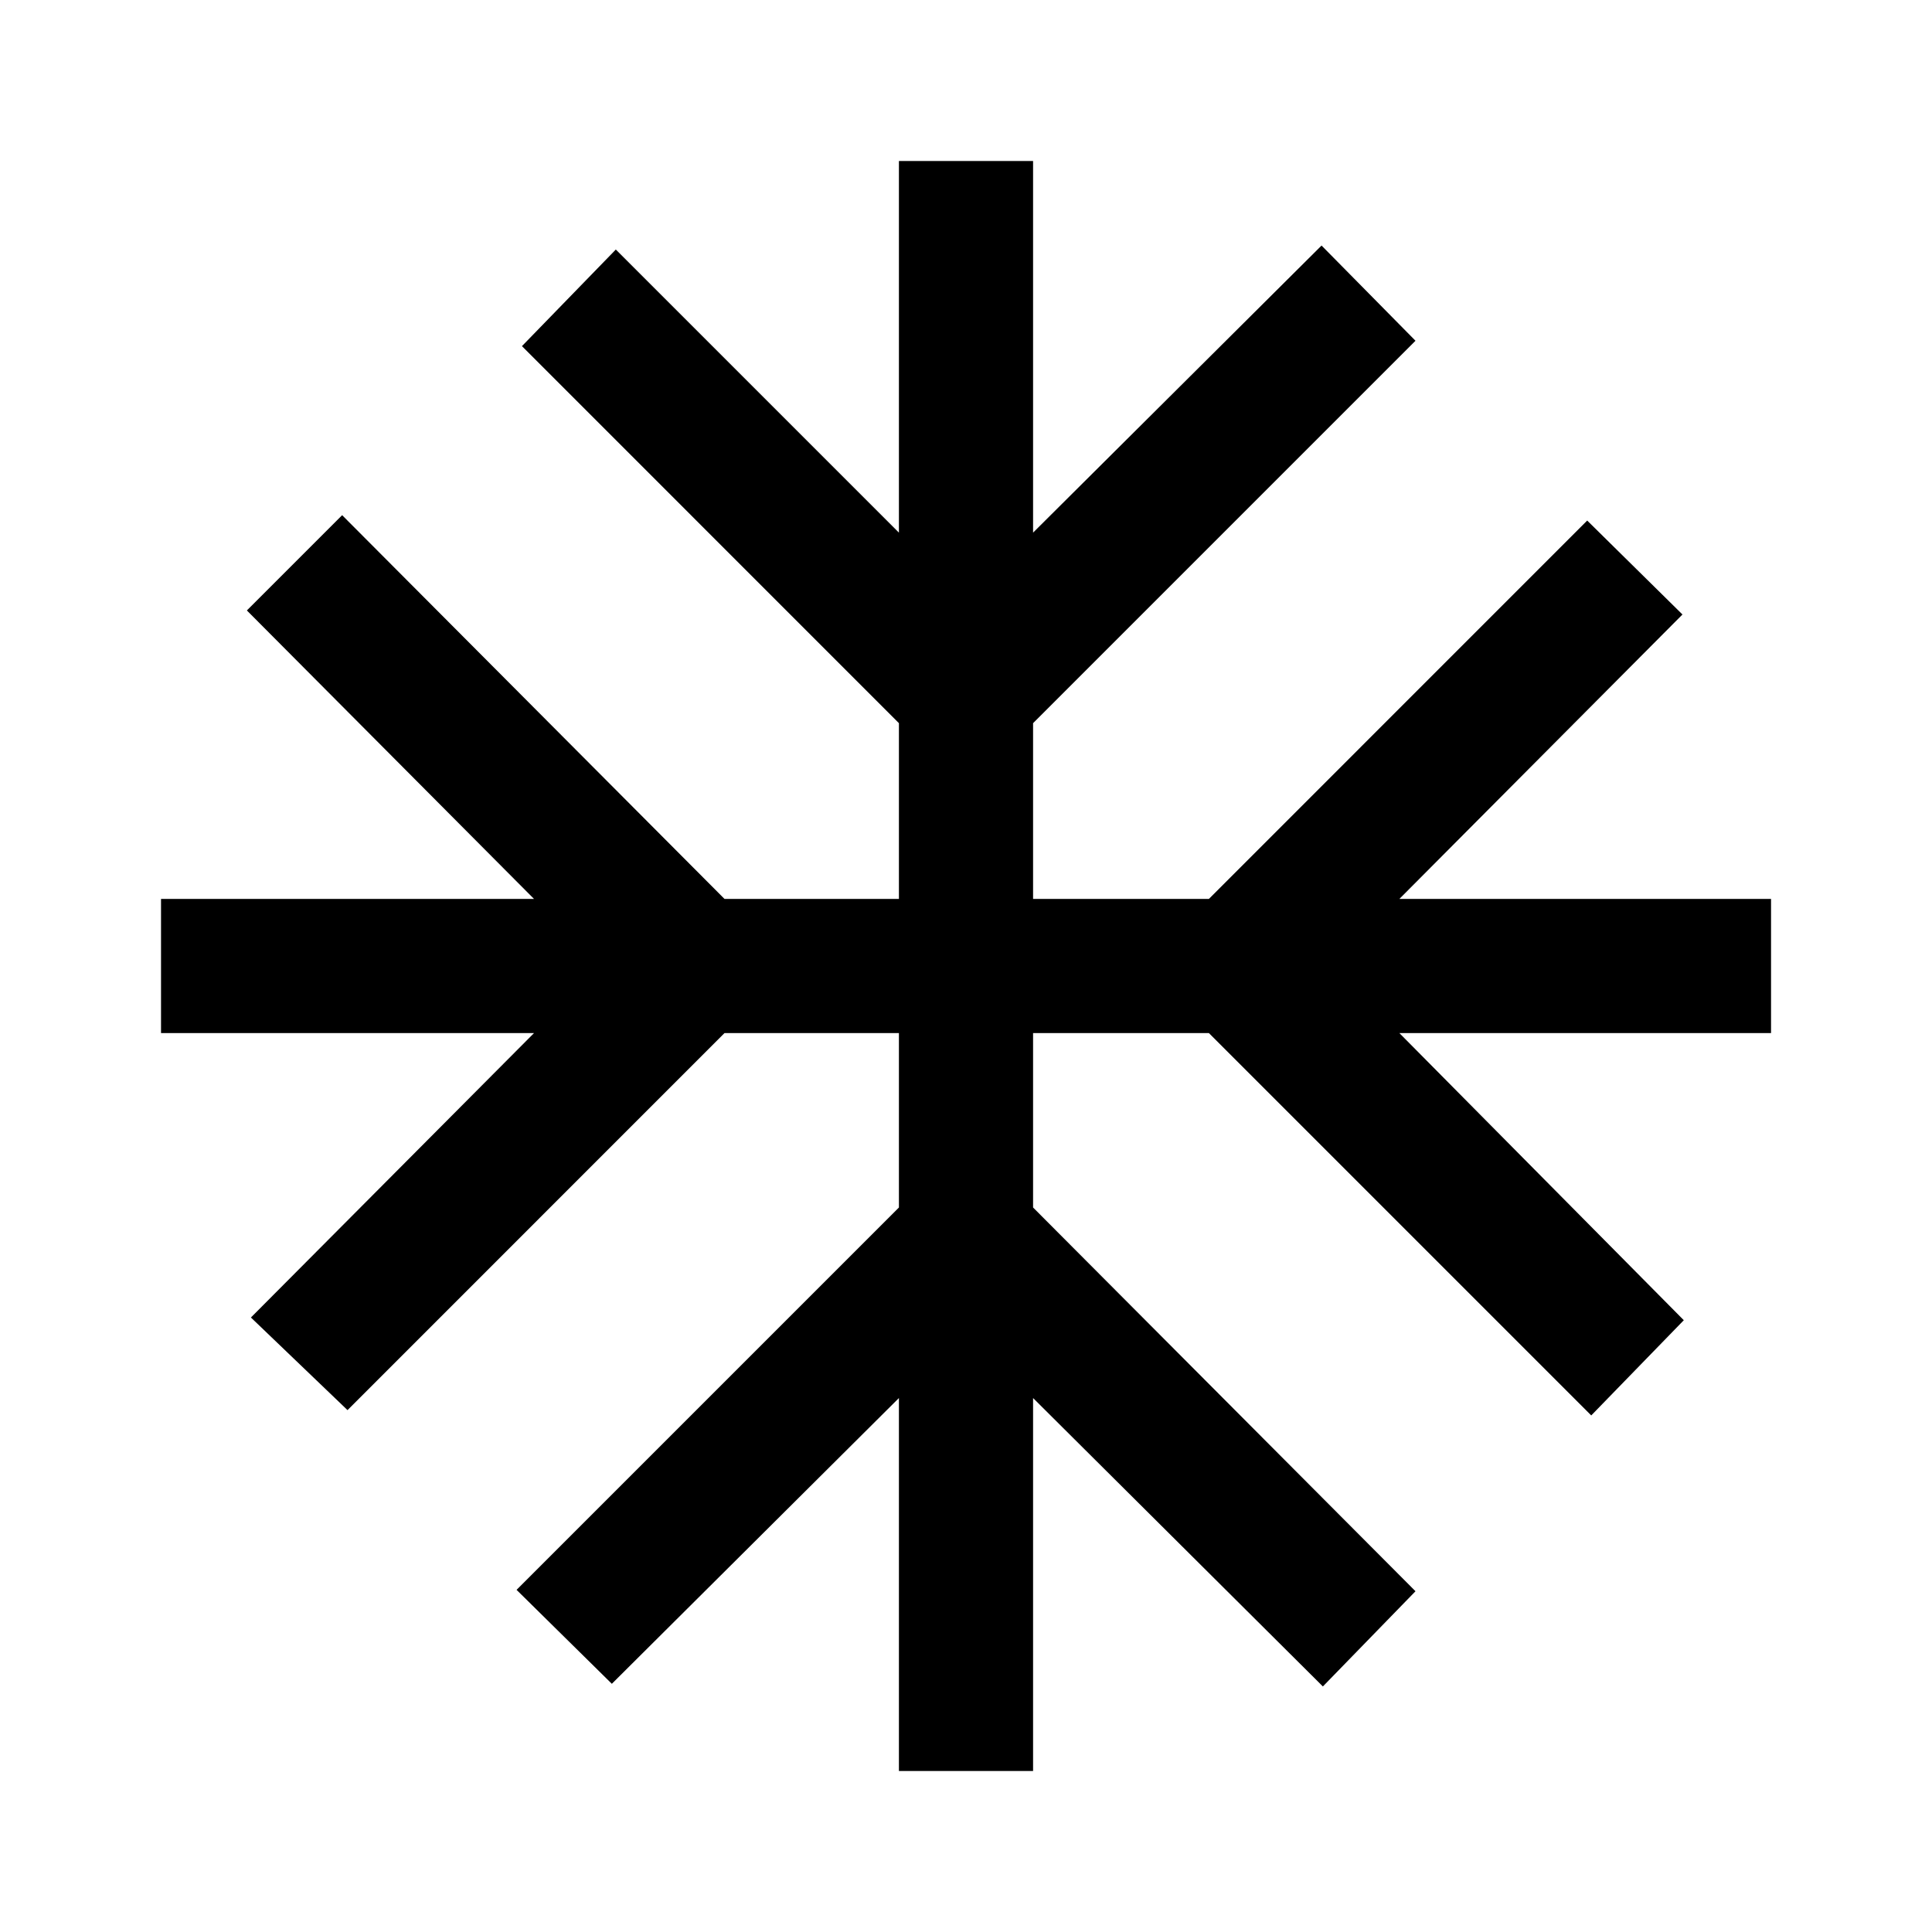 <svg xmlns="http://www.w3.org/2000/svg" width="32" height="32" viewBox="0 0 32 32" fill="none"><path d="M14.889 29.333V23.156L10.134 27.889L8.556 26.333L14.889 20V17.111H12L5.756 23.356L4.156 21.822L8.845 17.111H2.667V14.889H8.845L4.089 10.111L5.667 8.533L12 14.889H14.889V11.978L8.645 5.733L10.2 4.133L14.889 8.822V2.667H17.111V8.822L21.889 4.067L23.445 5.644L17.111 11.978V14.889H20.023L26.289 8.622L27.867 10.178L23.178 14.889H29.334V17.111H23.178L27.889 21.867L26.356 23.444L20.023 17.111H17.111V20L23.445 26.356L21.911 27.933L17.111 23.156V29.333H14.889Z" fill="black"></path></svg>